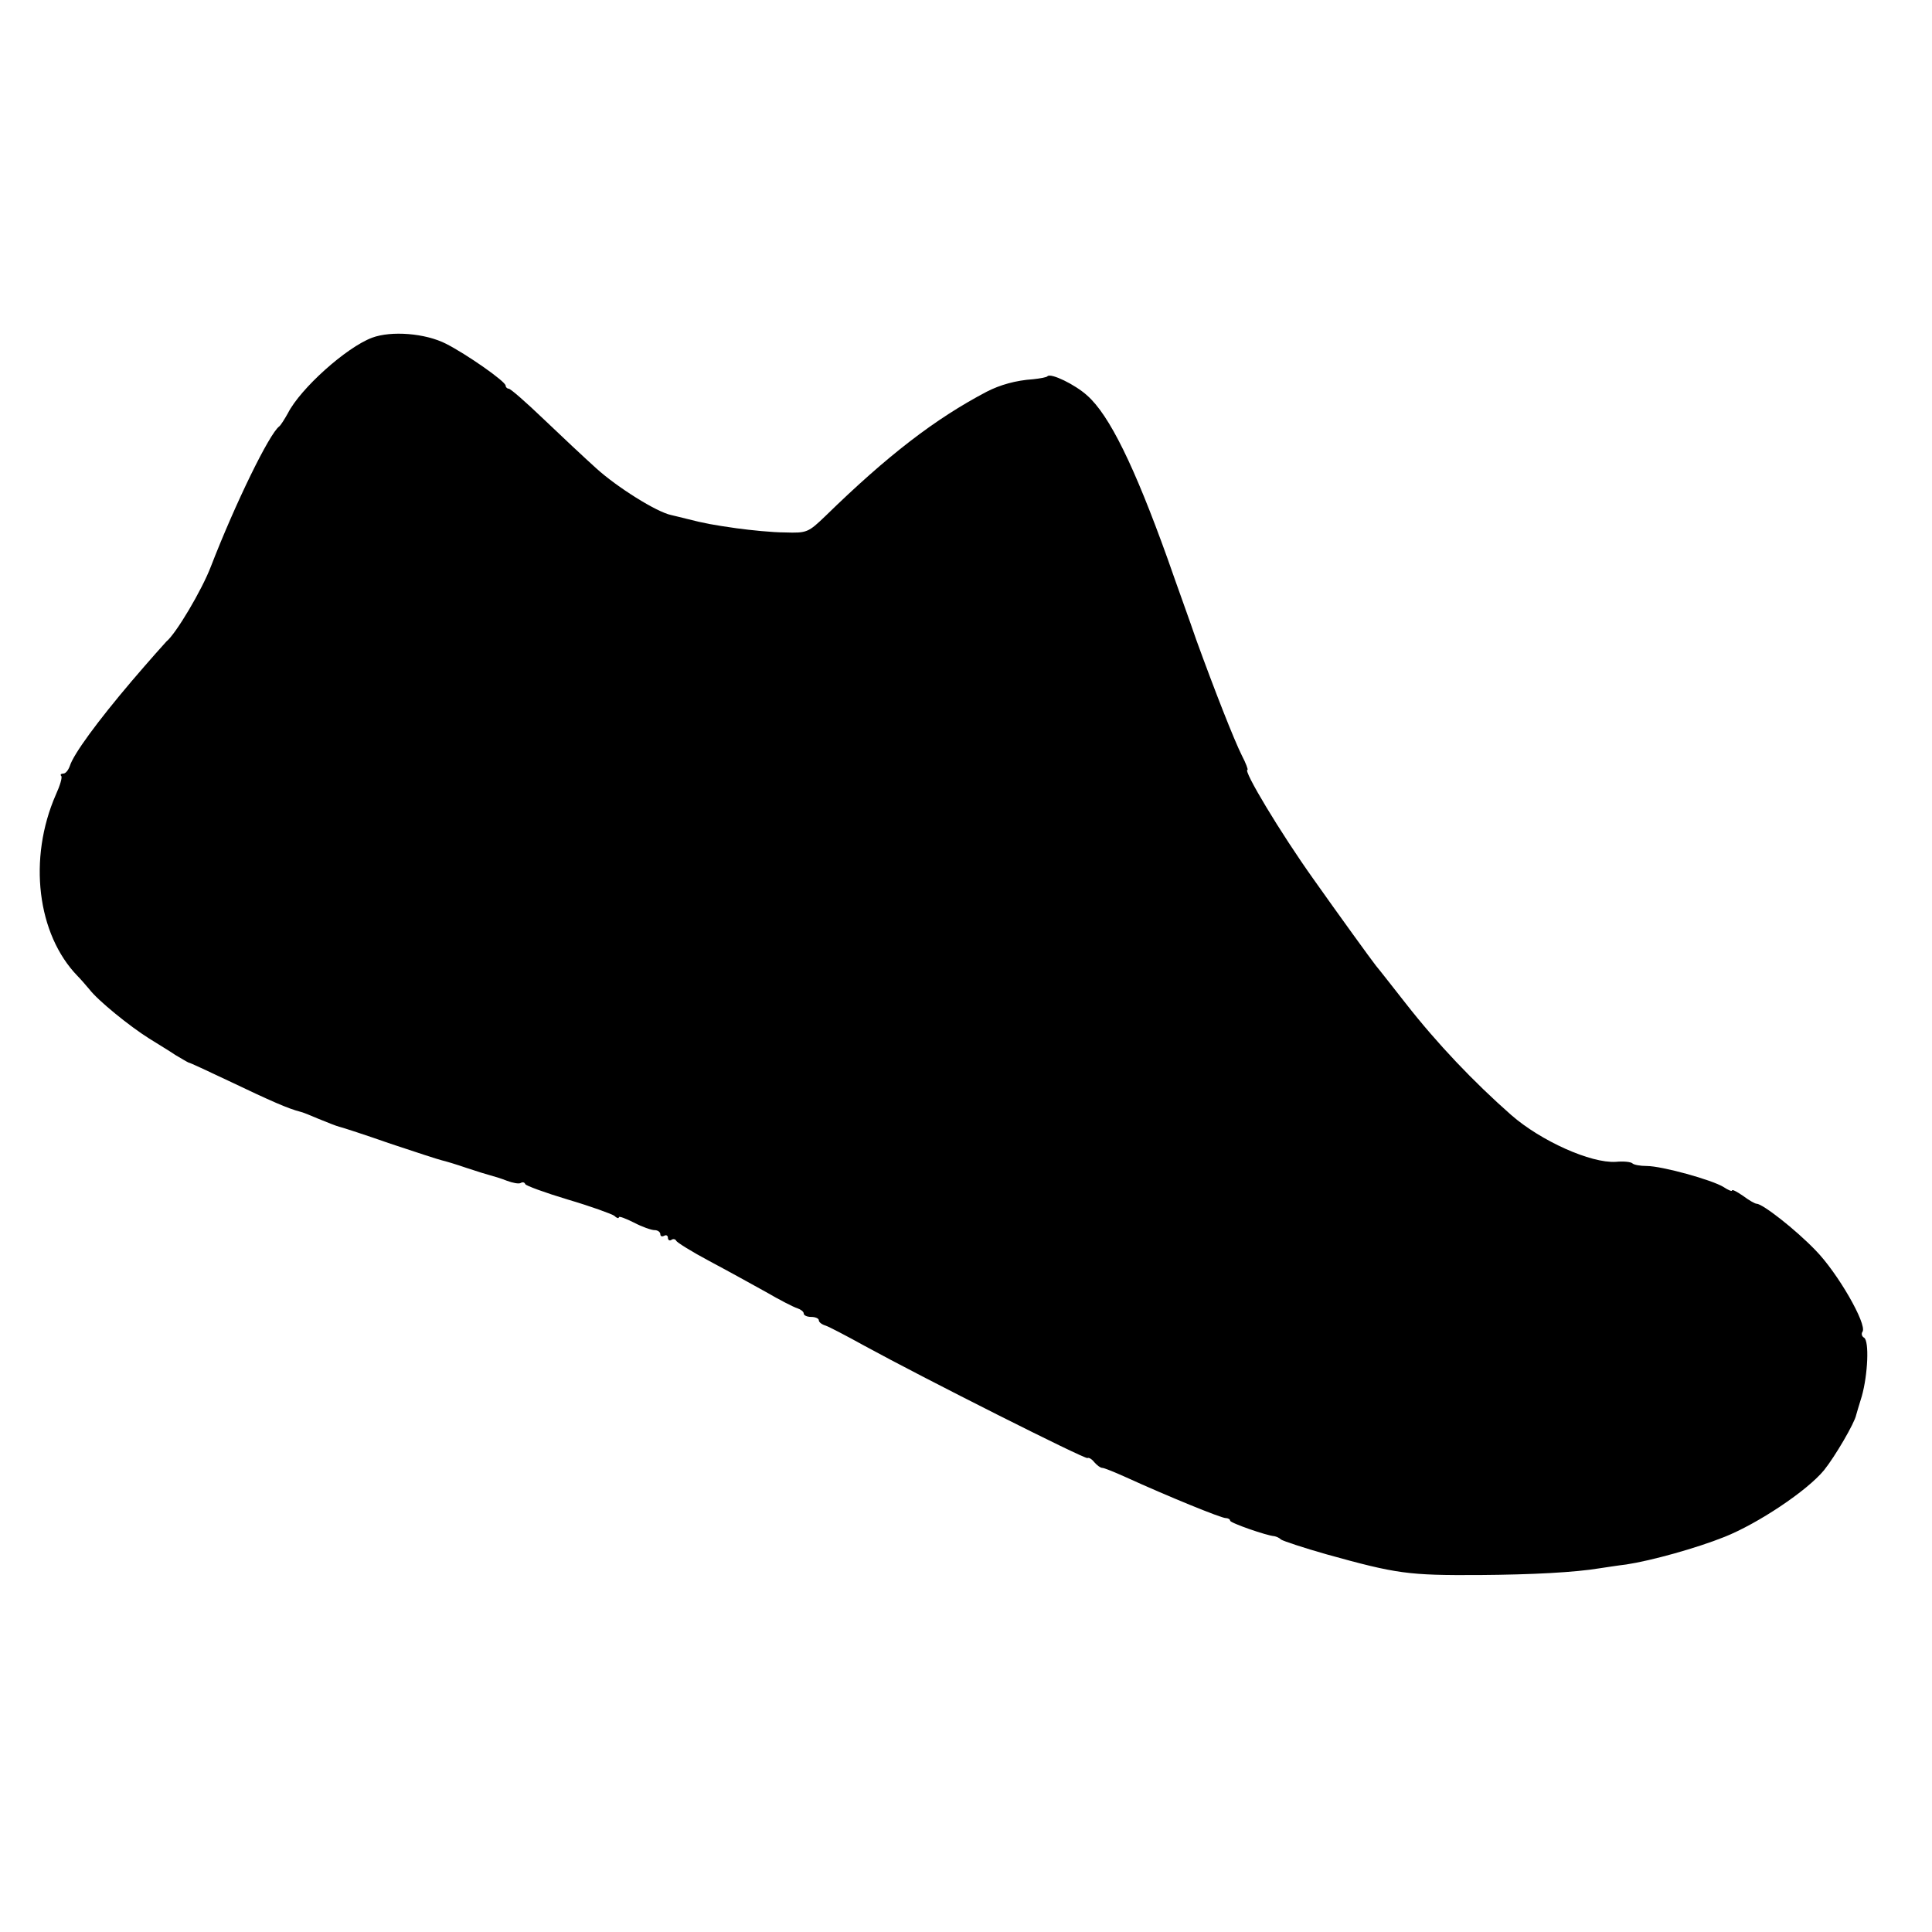 <?xml version="1.0" standalone="no"?>
<!DOCTYPE svg PUBLIC "-//W3C//DTD SVG 20010904//EN"
 "http://www.w3.org/TR/2001/REC-SVG-20010904/DTD/svg10.dtd">
<svg version="1.0" xmlns="http://www.w3.org/2000/svg"
 width="512pt" height="512pt" viewBox="0 0 512 512"
 preserveAspectRatio="xMidYMid meet">
<g transform="translate(0,512) scale(0.1,-0.1)"
fill="#000000" stroke="none">
<path d="M986 4225 c-69 -26 -190 -135 -223 -200 -9 -16 -19 -32 -23 -35 -26
-19 -116 -203 -181 -371 -24 -63 -93 -179 -118 -199 -3 -3 -45 -50 -92 -105
-90 -106 -154 -193 -164 -225 -4 -11 -11 -20 -17 -20 -6 0 -9 -3 -6 -6 4 -3
-3 -26 -14 -50 -74 -169 -50 -370 58 -481 7 -7 21 -23 31 -35 23 -30 107 -98
158 -130 22 -14 54 -33 70 -44 17 -10 32 -19 35 -20 3 0 50 -22 105 -48 115
-55 159 -74 190 -82 6 -1 28 -10 49 -19 22 -9 47 -19 55 -21 9 -2 70 -22 136
-45 66 -22 127 -42 136 -44 9 -2 39 -11 65 -20 27 -9 56 -18 64 -20 8 -2 28
-8 43 -14 16 -6 32 -9 37 -6 5 3 10 2 12 -3 1 -4 53 -23 113 -41 61 -18 116
-38 123 -43 6 -6 12 -8 12 -4 0 4 18 -3 40 -14 21 -11 46 -20 55 -20 8 0 15
-5 15 -11 0 -5 4 -7 10 -4 5 3 10 1 10 -5 0 -6 4 -9 9 -6 5 4 11 2 13 -2 1 -4
41 -29 88 -54 47 -25 114 -62 150 -82 36 -21 73 -40 83 -43 9 -3 17 -9 17 -14
0 -5 9 -9 20 -9 11 0 20 -4 20 -9 0 -5 8 -11 18 -14 9 -3 55 -27 102 -53 157
-86 588 -303 592 -298 3 2 11 -2 18 -11 7 -8 16 -15 21 -15 5 0 32 -11 61 -24
114 -52 254 -109 266 -109 6 0 12 -3 12 -7 0 -6 98 -40 117 -41 5 -1 13 -4 18
-9 6 -4 60 -22 120 -39 187 -52 217 -56 405 -55 141 1 254 7 320 18 14 2 45 7
70 10 66 10 185 43 260 73 88 35 219 122 264 177 29 36 81 125 85 146 1 3 7
25 15 50 16 57 20 146 6 155 -6 3 -8 11 -4 16 12 20 -66 156 -125 216 -53 55
-140 123 -156 123 -4 0 -20 9 -36 21 -16 11 -29 18 -29 14 0 -3 -10 1 -22 9
-30 19 -164 56 -204 56 -17 0 -34 3 -38 7 -4 4 -24 6 -44 4 -66 -4 -198 55
-277 124 -100 88 -196 189 -279 295 -37 47 -72 92 -79 100 -12 15 -101 138
-166 230 -87 122 -188 290 -175 290 2 0 -4 17 -15 38 -21 42 -72 172 -121 307
-17 50 -52 146 -76 215 -88 245 -154 380 -213 432 -32 29 -96 60 -105 51 -2
-3 -20 -6 -38 -8 -46 -3 -88 -15 -123 -33 -137 -72 -263 -169 -427 -329 -46
-44 -49 -46 -108 -44 -33 0 -91 6 -128 11 -63 9 -85 13 -132 25 -11 3 -29 7
-41 10 -39 8 -144 74 -199 124 -30 27 -93 86 -139 130 -47 45 -88 81 -93 81
-4 0 -8 4 -8 8 0 11 -103 83 -158 111 -55 28 -145 35 -196 16z"/>
</g>
</svg>
